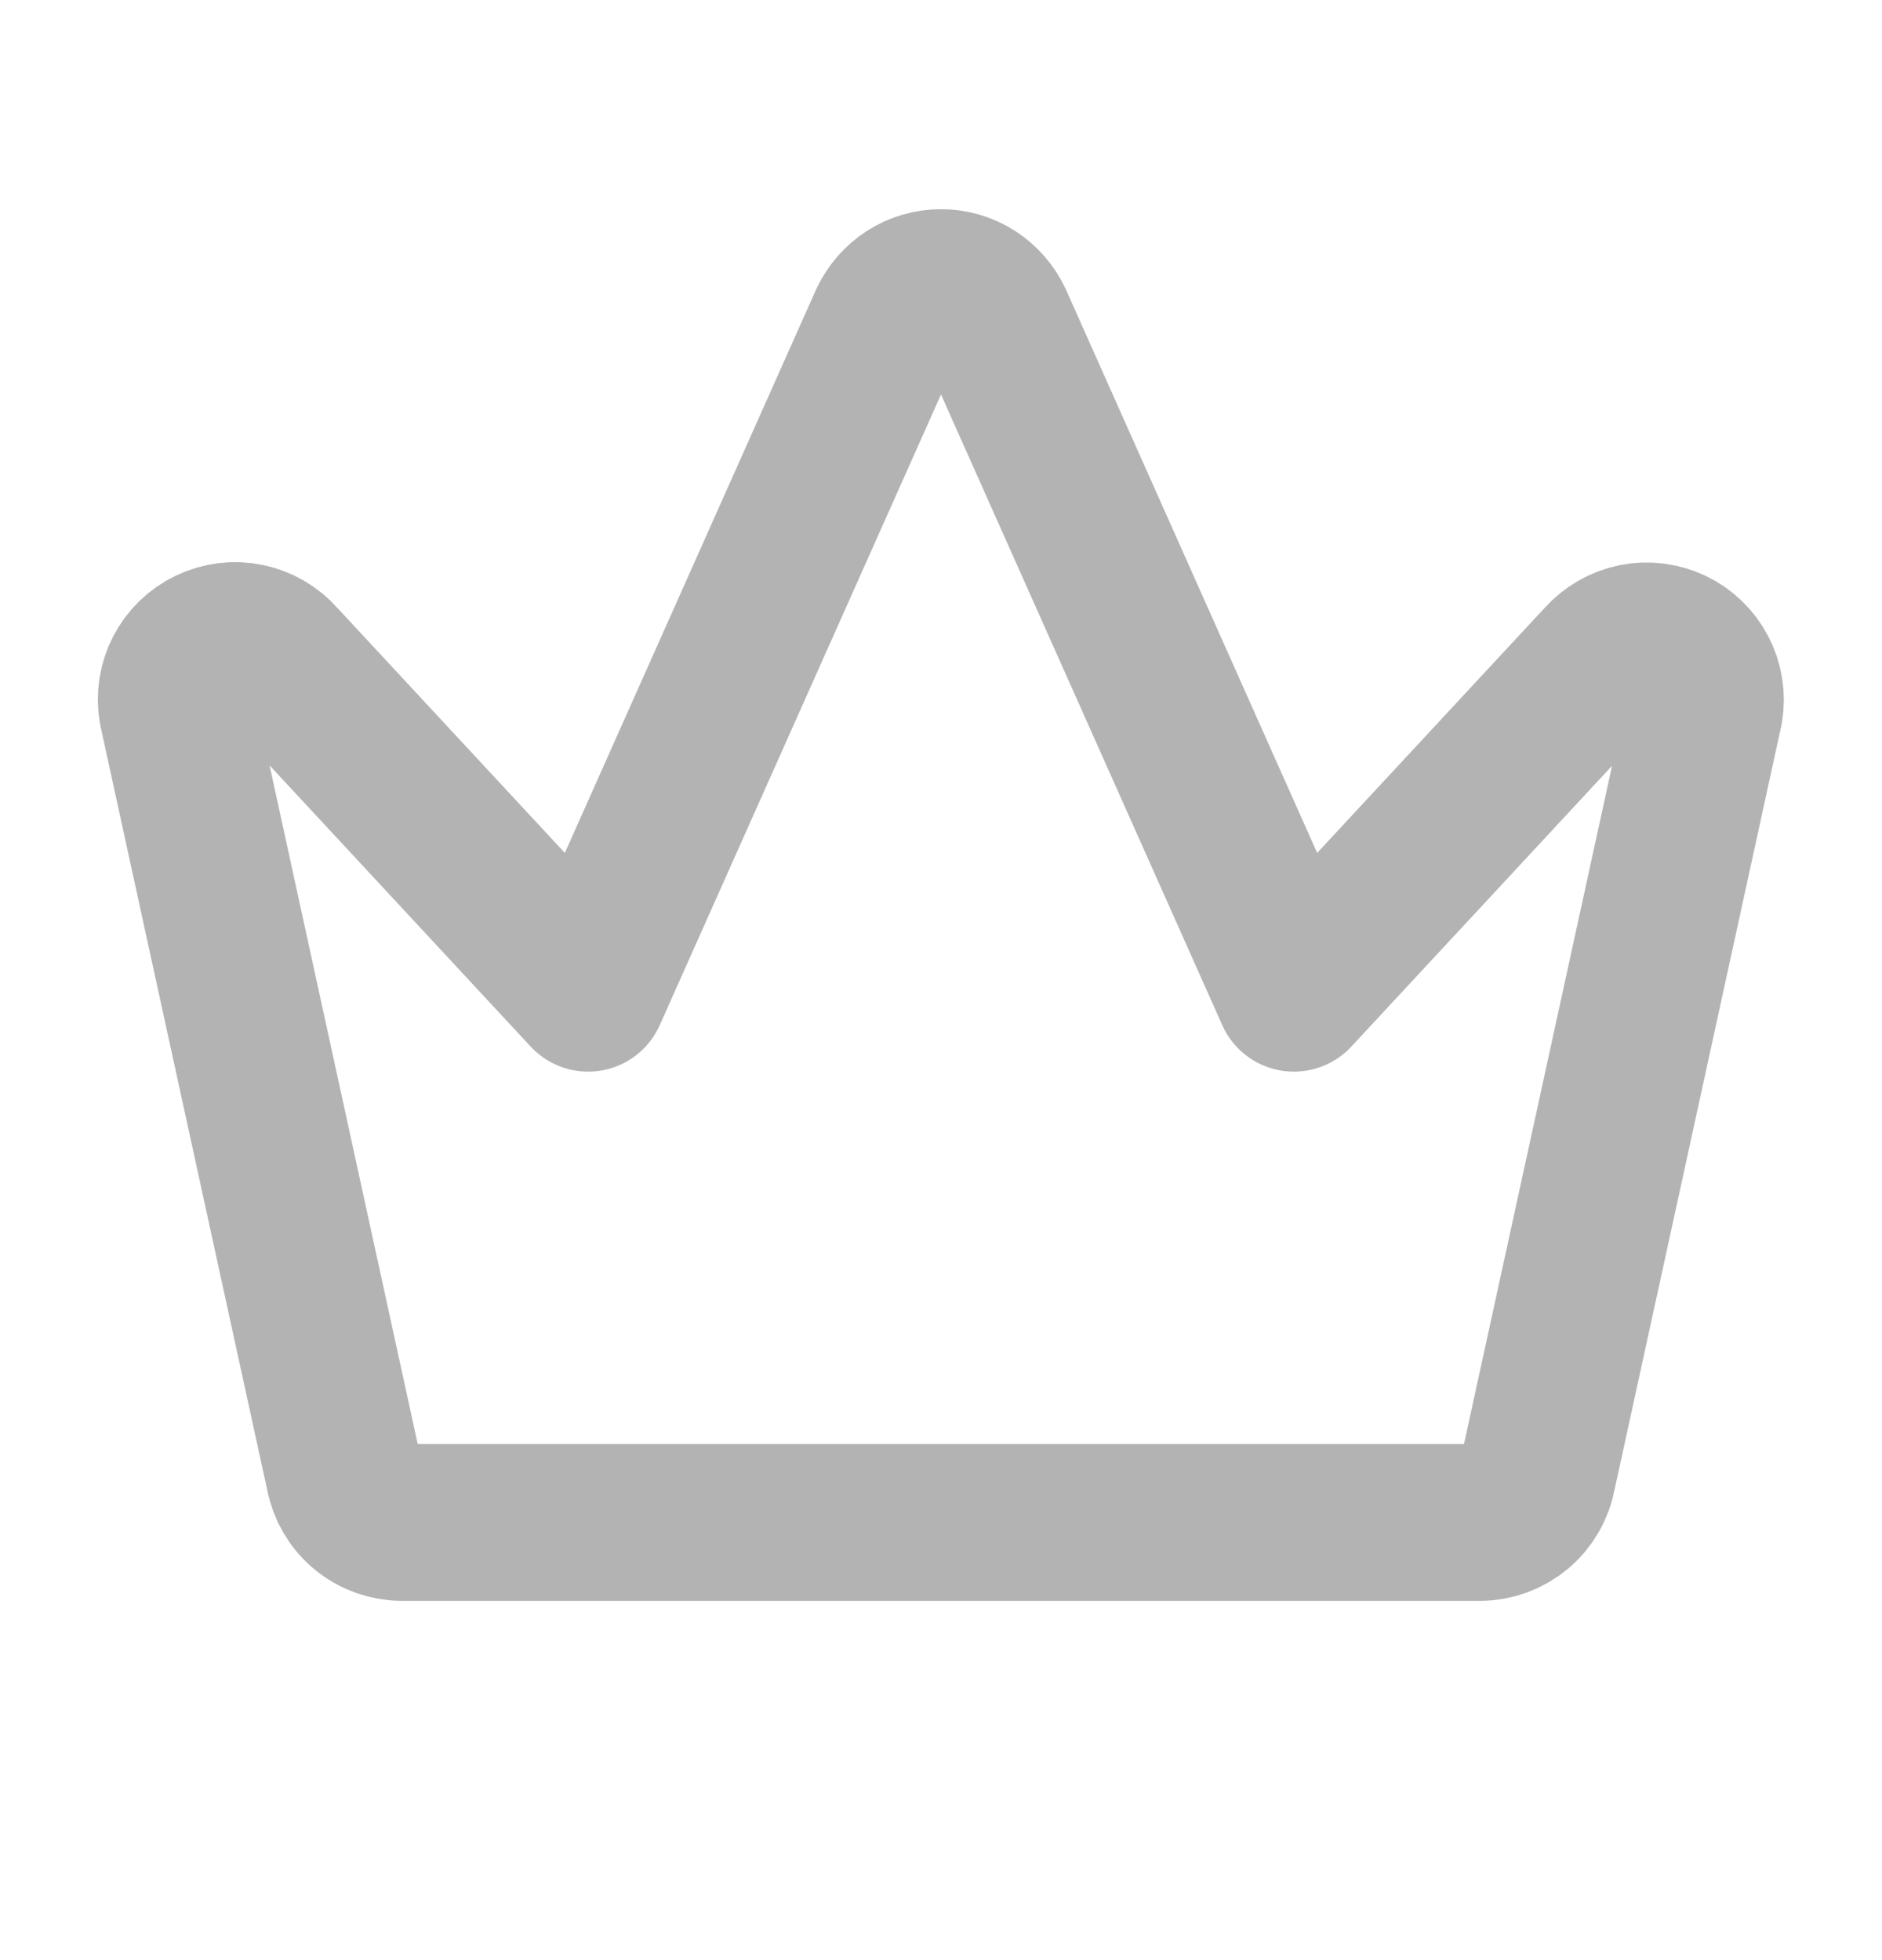 <?xml version="1.0" encoding="UTF-8"?> <svg xmlns="http://www.w3.org/2000/svg" width="24" height="25" viewBox="0 0 24 25" fill="none"><g clip-path="url(#clip0_13273_562)"><path d="M5.129 19.418H18.871C19.047 19.418 19.218 19.355 19.353 19.242C19.488 19.129 19.579 18.971 19.61 18.798L21.738 9.048C21.765 8.887 21.738 8.723 21.663 8.578C21.588 8.434 21.468 8.318 21.322 8.248C21.175 8.178 21.009 8.157 20.85 8.189C20.69 8.222 20.546 8.305 20.438 8.426L16.5 12.668L12.681 4.103C12.62 3.974 12.524 3.864 12.404 3.786C12.283 3.709 12.143 3.668 12 3.668C11.857 3.668 11.717 3.709 11.596 3.786C11.476 3.864 11.38 3.974 11.319 4.103L7.5 12.668L3.562 8.426C3.455 8.303 3.309 8.218 3.149 8.185C2.988 8.152 2.822 8.173 2.674 8.244C2.526 8.314 2.406 8.432 2.331 8.577C2.256 8.723 2.231 8.889 2.259 9.051L4.387 18.801C4.419 18.974 4.51 19.131 4.646 19.244C4.782 19.357 4.953 19.418 5.129 19.418Z" stroke="#B3B3B3" stroke-width="2" stroke-linecap="round" stroke-linejoin="round"></path></g><defs><clipPath id="clip0_13273_562"><rect width="24" height="24" fill="white" transform="translate(0 0.667)"></rect></clipPath></defs></svg> 